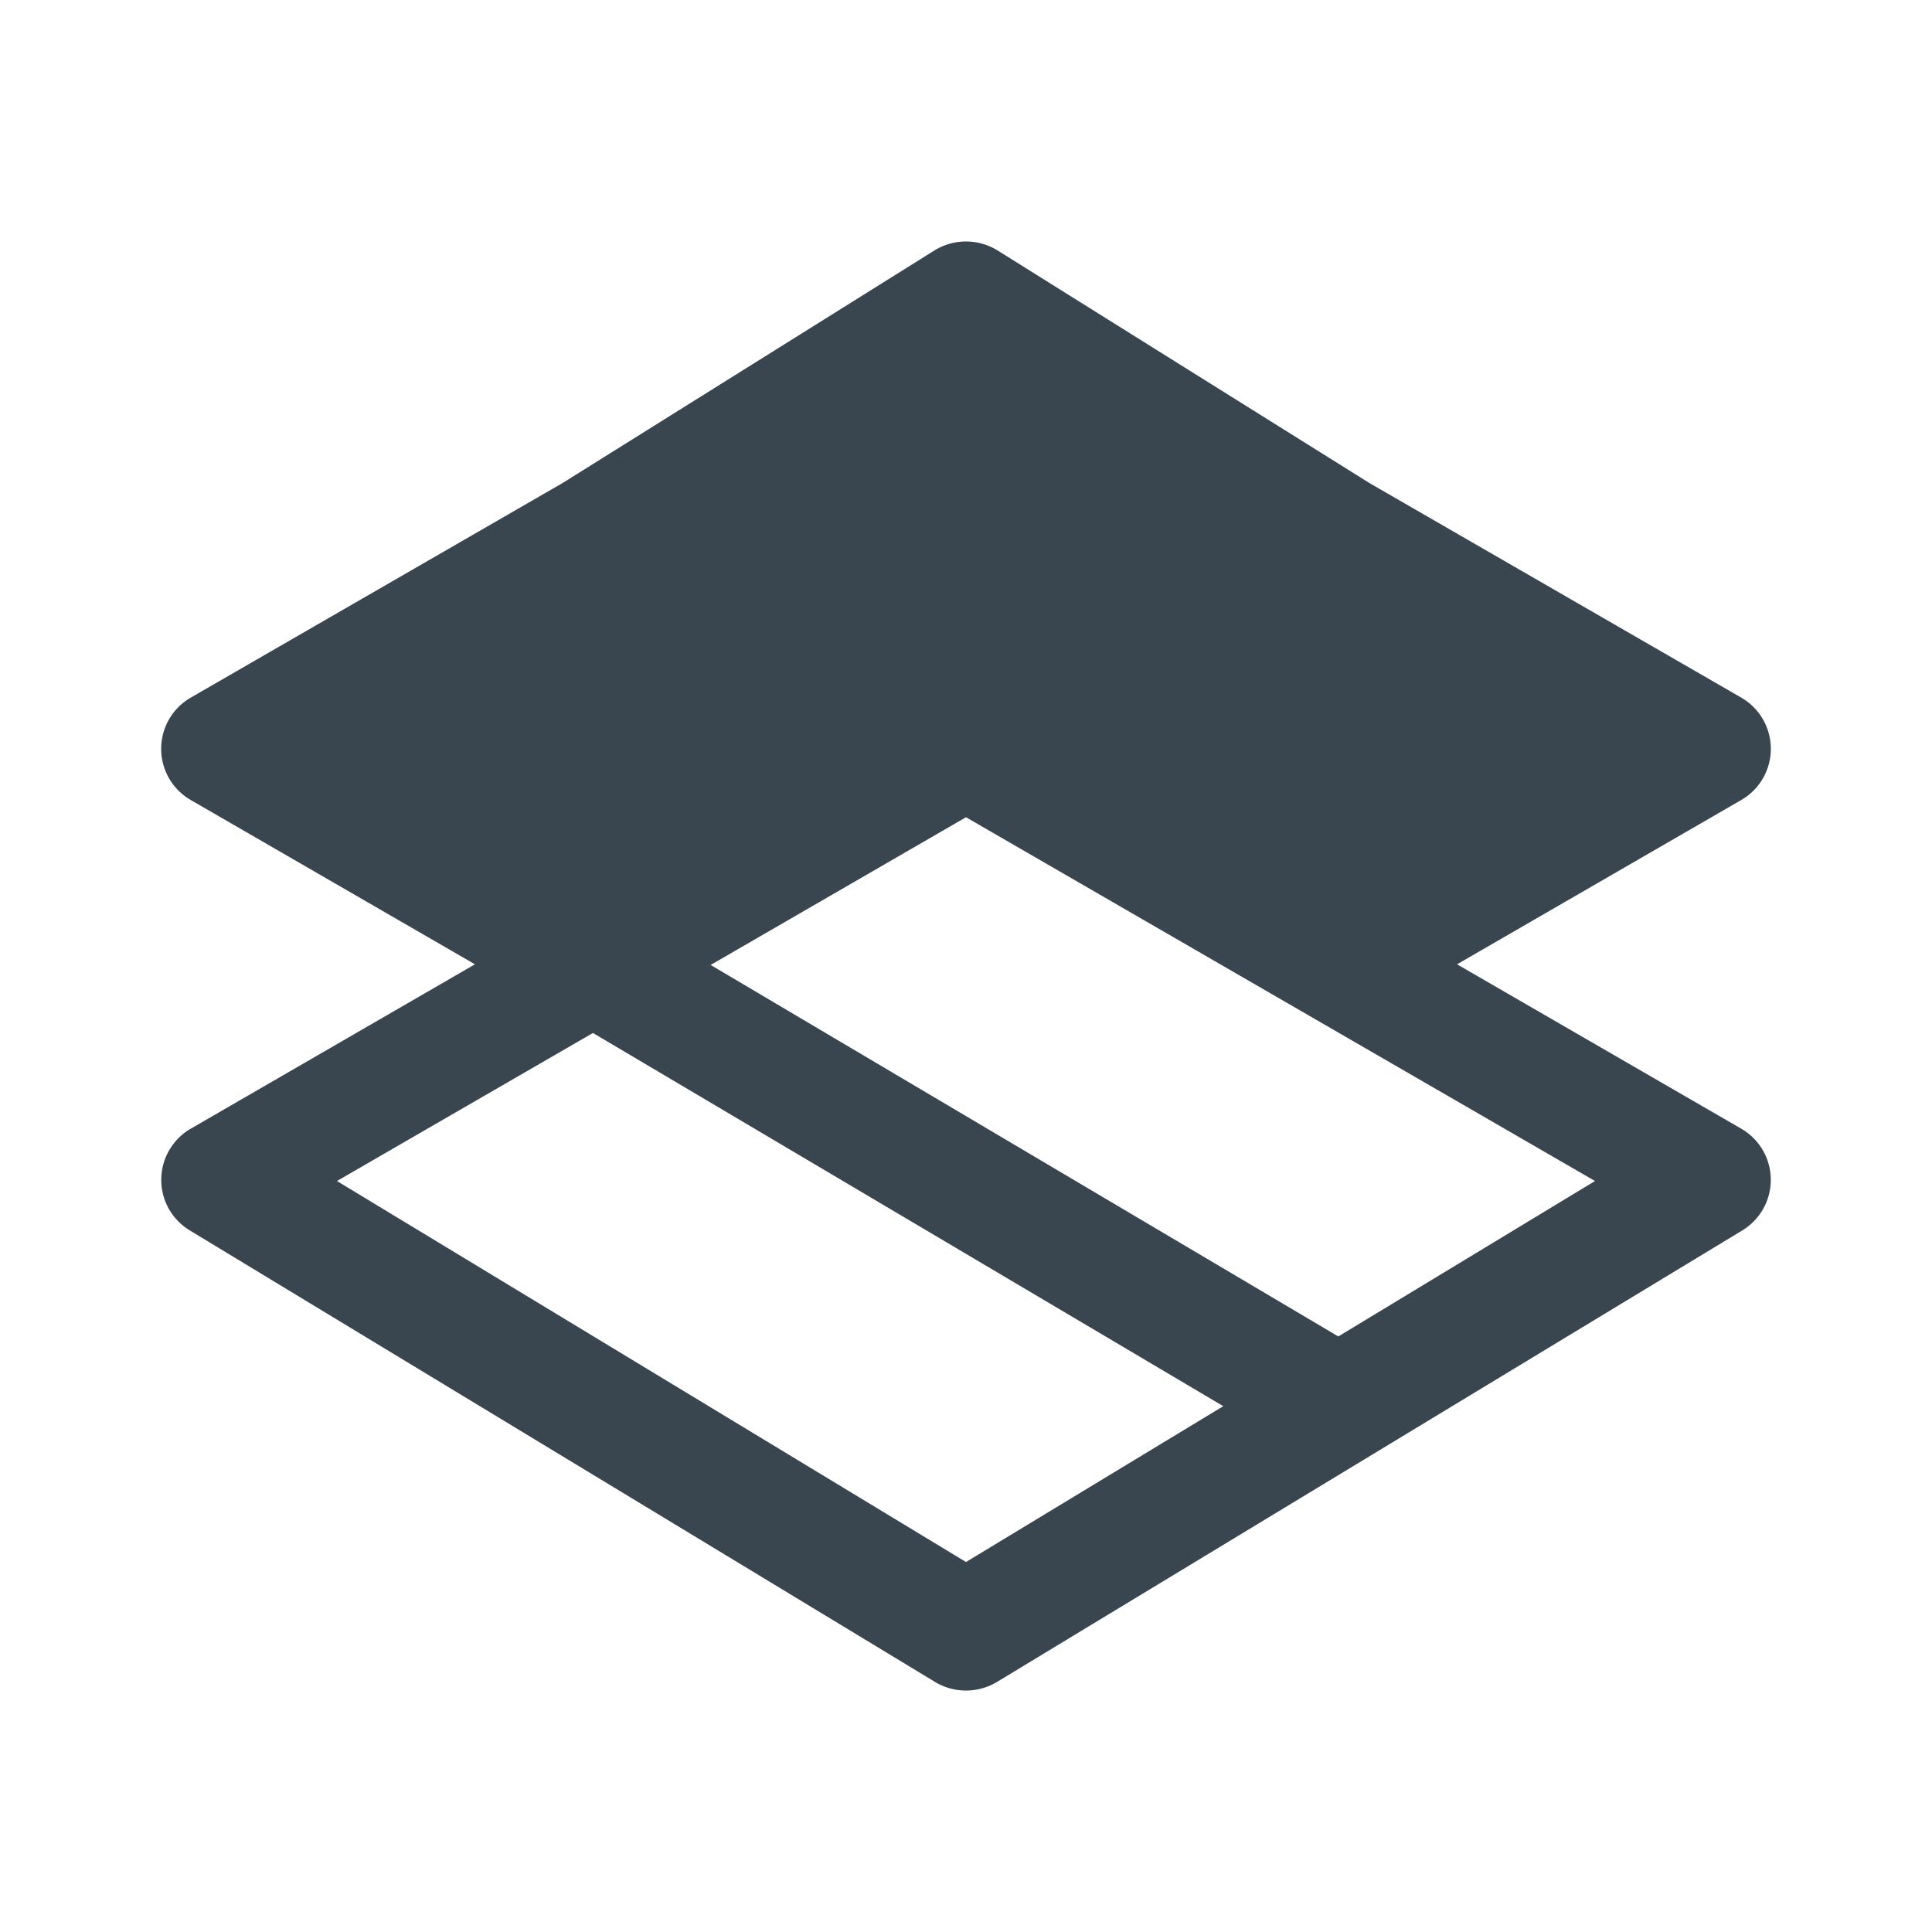 <svg width="100%" height="100%" viewBox="0 0 24 24" fill="none" xmlns="http://www.w3.org/2000/svg" fit="" preserveAspectRatio="xMidYMid meet" focusable="false"><path fill-rule="evenodd" clip-rule="evenodd" d="M12.395 3.113a.746.746 0 00-.79 0L6.986 6.002 2.368 8.667a.734.734 0 000 1.27L5.9 11.979l-3.532 2.043a.734.734 0 00-.013 1.261l9.259 5.61a.746.746 0 00.772 0l9.26-5.61a.734.734 0 00-.014-1.261L18.1 11.979l3.532-2.042a.734.734 0 000-1.27l-4.618-2.665-4.619-2.889zm7.419 11.558l-3.189 1.931-7.797-4.615L12 10.152l7.814 4.519zm-15.628 0l3.18-1.839 7.83 4.636L12 19.404l-7.814-4.733z" fill="#39454F"></path></svg>